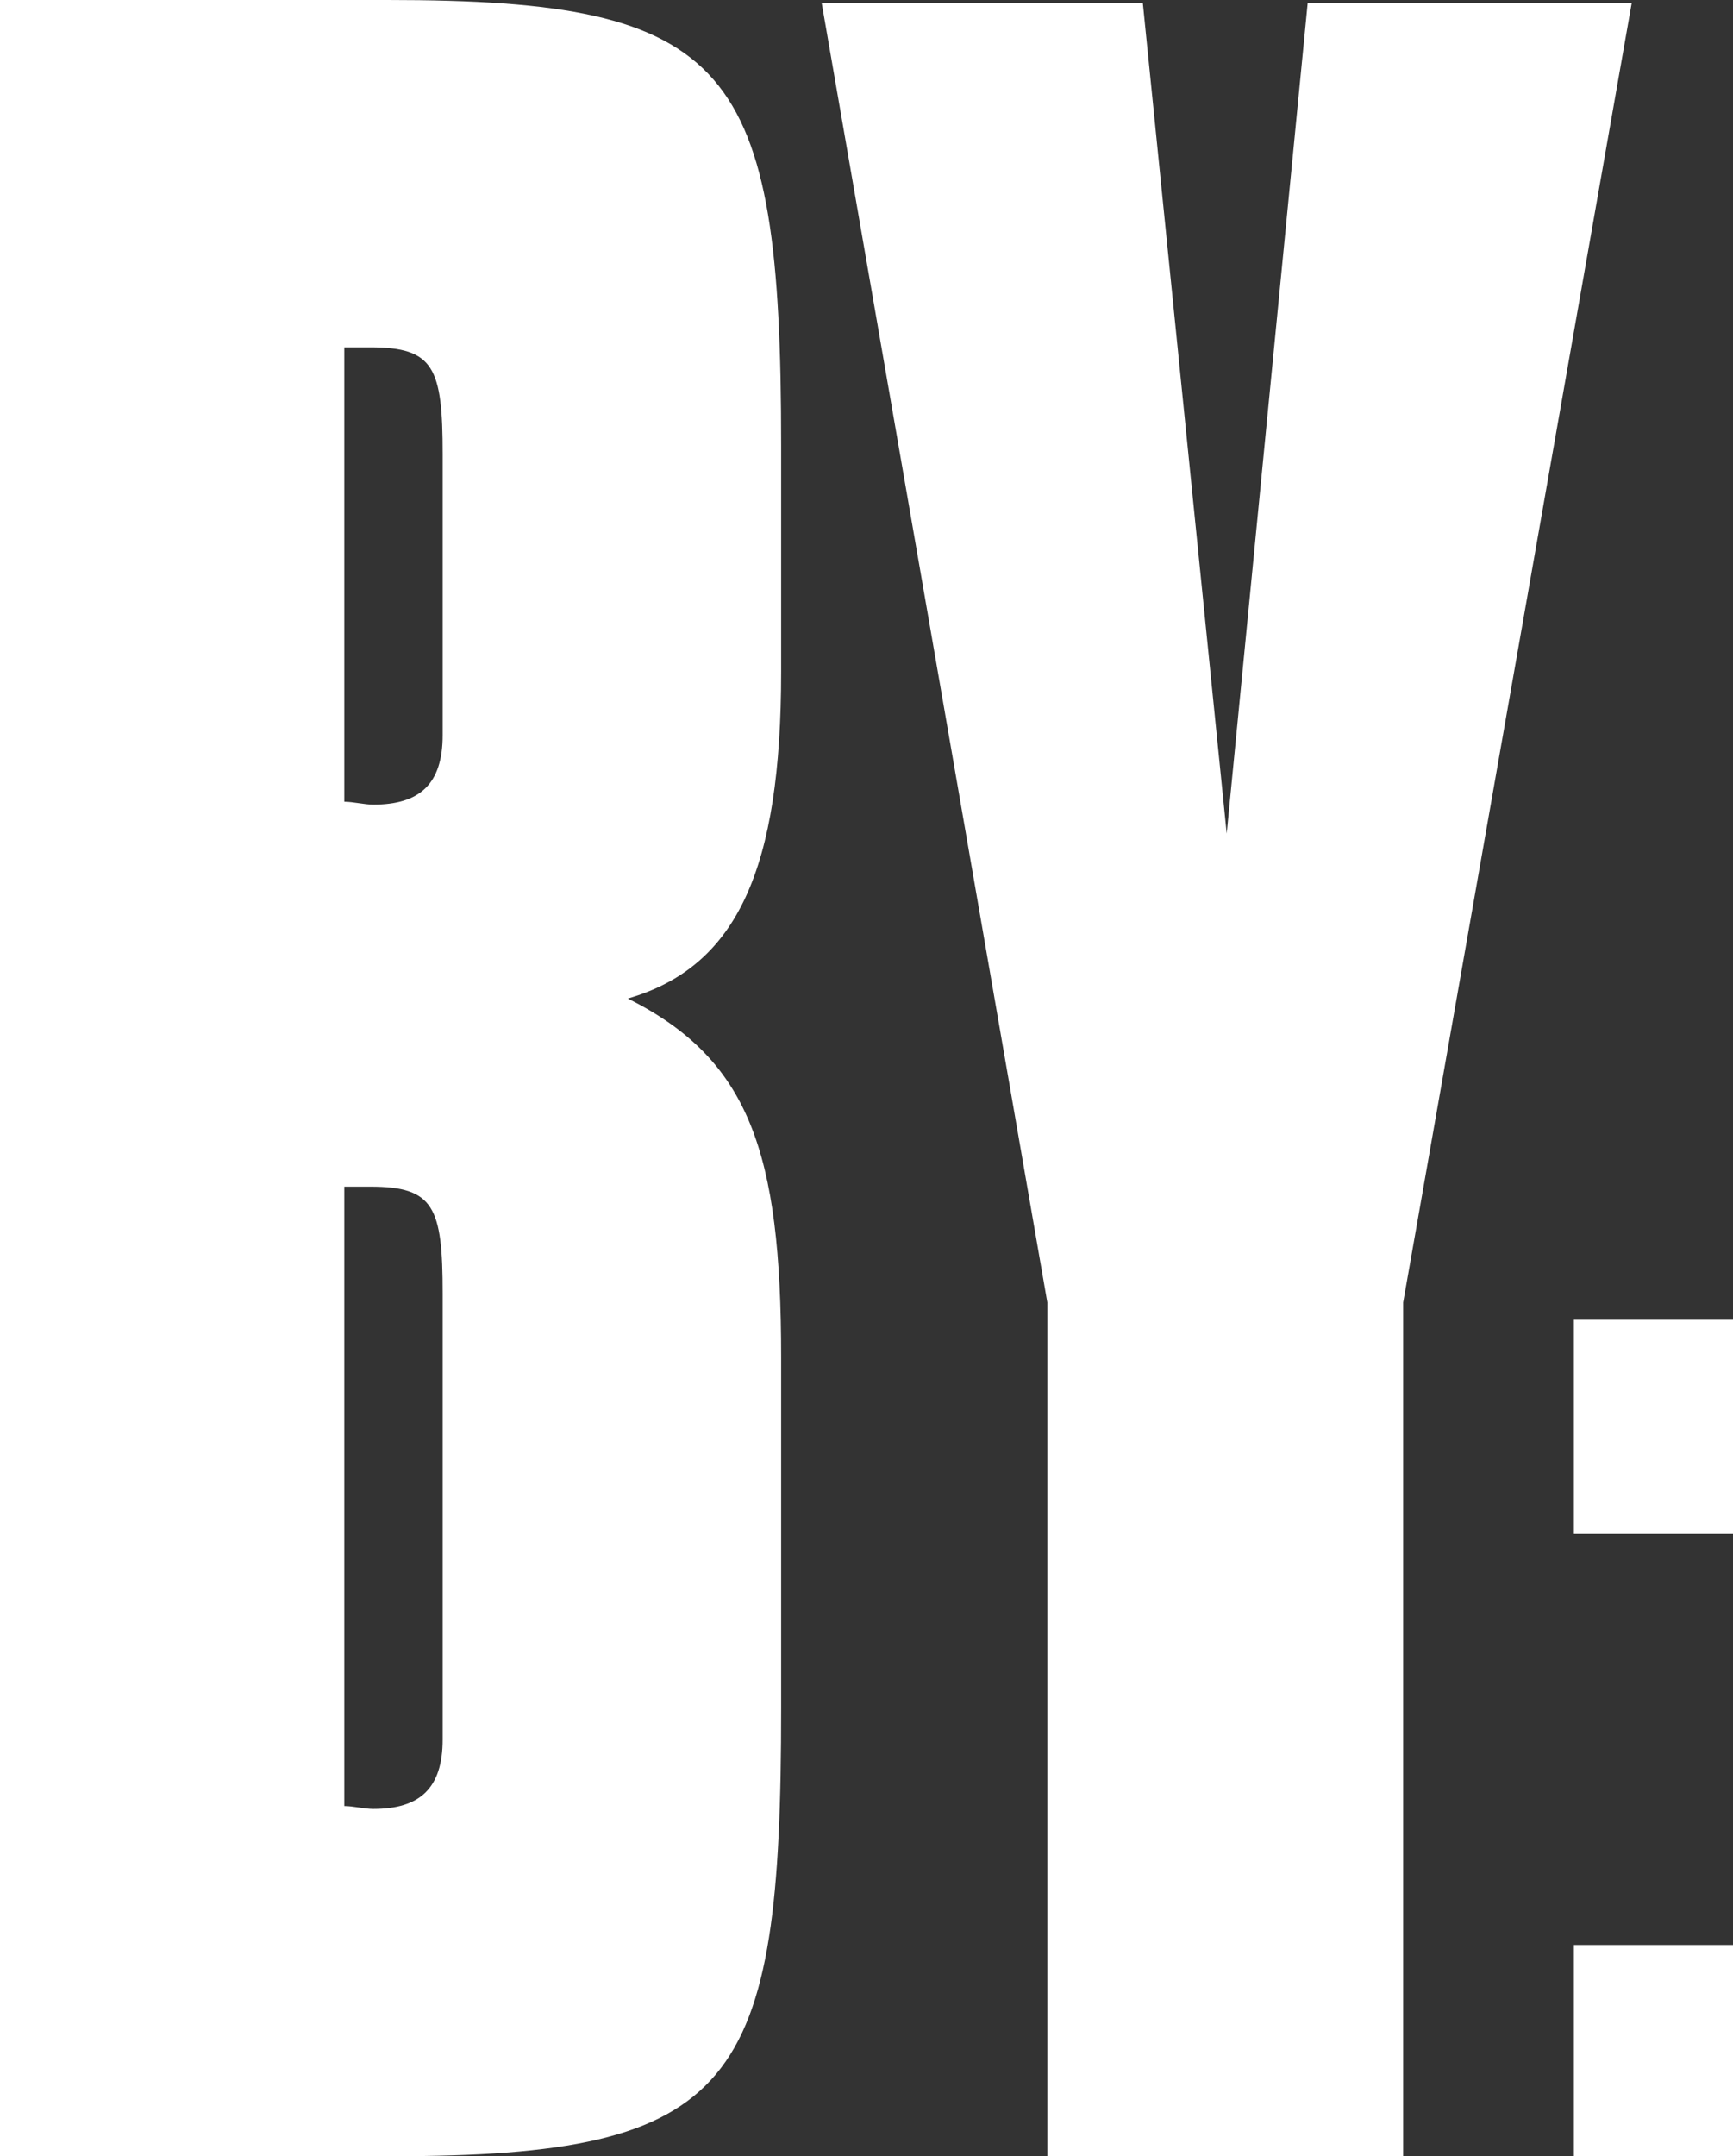 <svg xmlns="http://www.w3.org/2000/svg" viewBox="0 0 59.9 74.5"><rect x="0" y="0" width="59.9" height="74.5" fill="#333333" stroke="none"/><defs><style>.cls-1{fill:#fff;}</style></defs><title>by</title><g id="Layer_2" data-name="Layer 2"><g id="Layer_1-2" data-name="Layer 1"><path class="cls-1" d="M54.4,74.5h5.5V67.2H54.4Zm0-21.5h5.5V45.6H54.4ZM36.1,74.5H48.5V45L56.4.1H45.2L42.4,28.8,39.5.1H28.4L36.2,45V74.5ZM15.3,58.7v1.4c0,1.7-.8,2.4-2.4,2.4-.3,0-.7-.1-1-.1V41h.9c2.2,0,2.5.7,2.5,3.7Zm0-34.7v1.4c0,1.7-.8,2.4-2.4,2.4-.3,0-.7-.1-1-.1V12h.9c2.2,0,2.5.7,2.5,3.7ZM0,74.5H13.5C25.5,74.5,27,72.1,27,59V46.9c0-7.1-1.1-10.3-5.3-12.4C25.5,33.4,27,30,27,23.2V15.4C27,2.2,25.3,0,13.4,0H0Z"/></g></g></svg>